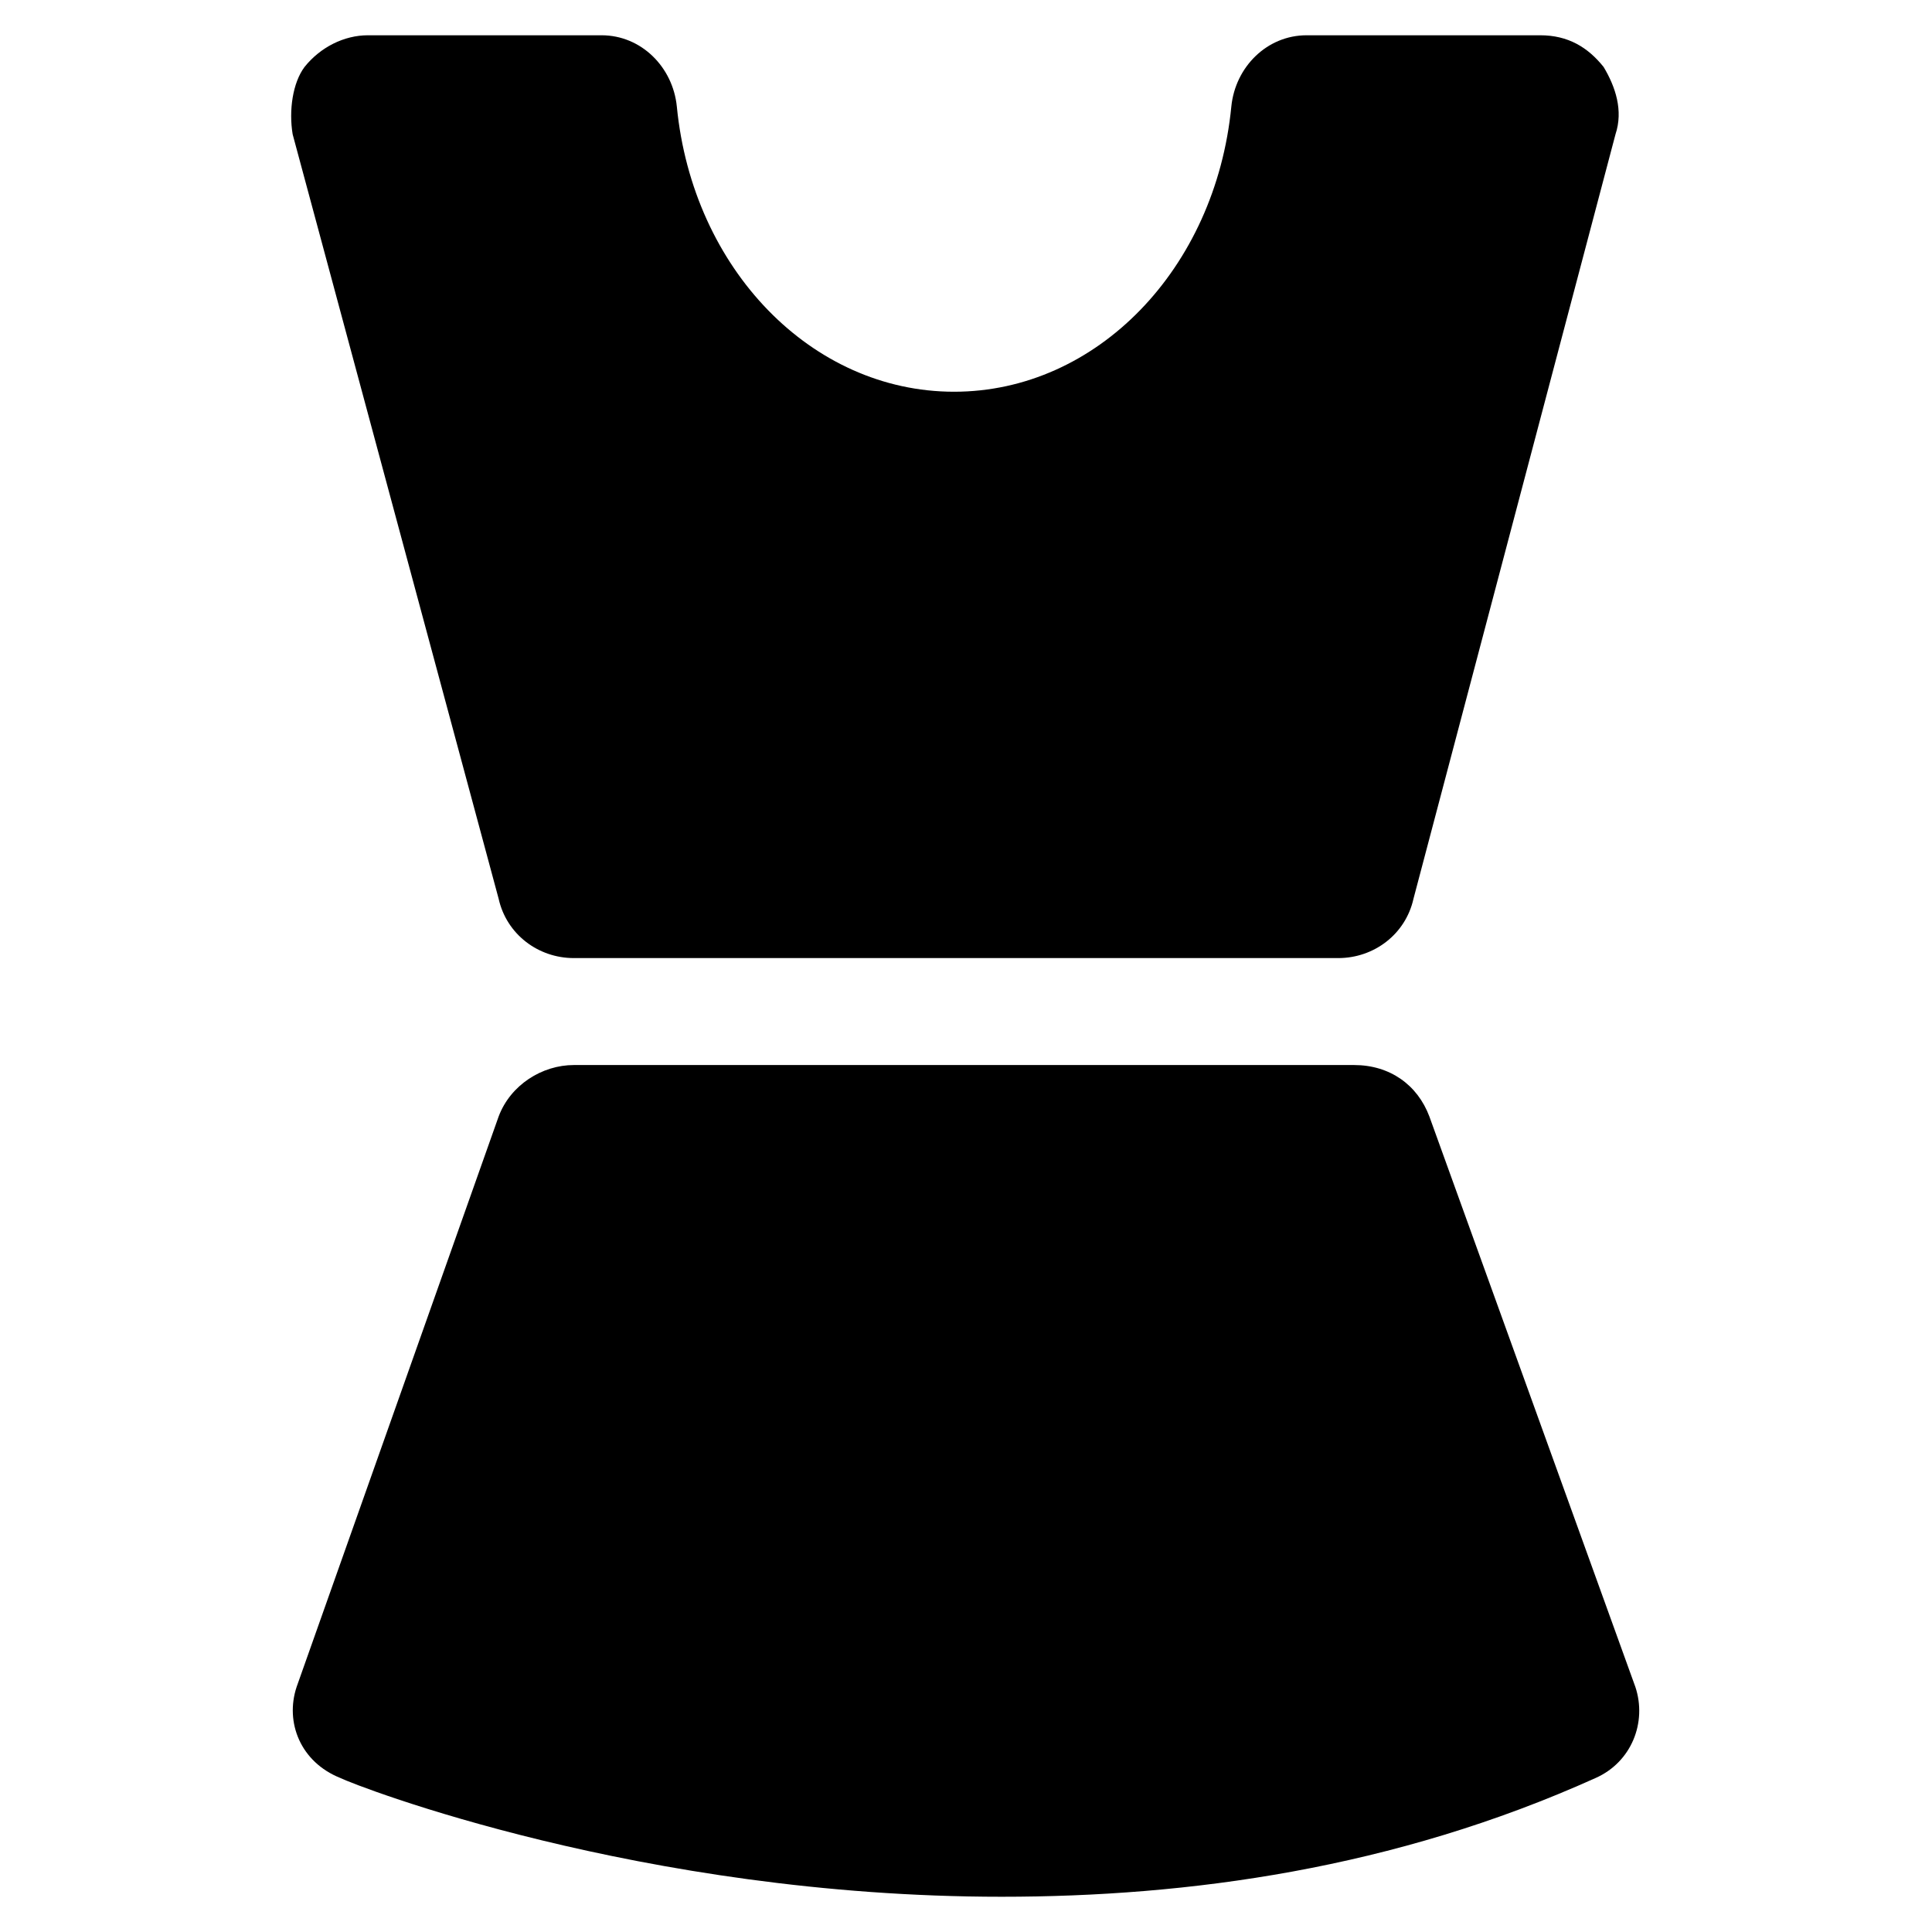 <?xml version="1.0" encoding="UTF-8"?>
<!-- Uploaded to: SVG Repo, www.svgrepo.com, Generator: SVG Repo Mixer Tools -->
<svg fill="#000000" width="800px" height="800px" version="1.1" viewBox="144 144 512 512" xmlns="http://www.w3.org/2000/svg">
 <g>
  <path d="m276.14 382.16c2.098 9.445 10.496 15.742 19.941 15.742h202.57c9.445 0 17.844-6.297 19.941-15.742l53.531-202.57c2.098-6.297 0-12.594-3.148-17.844-4.199-5.246-9.445-8.398-16.793-8.398h-61.926c-10.496 0-18.895 8.398-19.941 18.895-4.199 43.035-35.688 75.57-73.473 75.57-37.785 0-69.273-32.539-73.473-75.57-1.051-10.496-9.445-18.895-19.941-18.895h-61.93c-6.297 0-12.594 3.148-16.793 8.398-3.148 4.199-4.199 11.547-3.148 17.844z"/>
  <path d="m577.38 591.03-54.578-151.14c-3.148-8.398-10.496-13.645-19.941-13.645h-206.78c-8.398 0-16.793 5.246-19.941 13.645l-53.527 151.14c-3.148 9.445 1.051 19.941 11.547 24.141 4.199 2.098 79.77 31.488 175.29 31.488 49.332 0 103.91-7.348 157.44-31.488 9.441-4.199 13.641-14.695 10.492-24.141z"/>
 </g>
</svg>